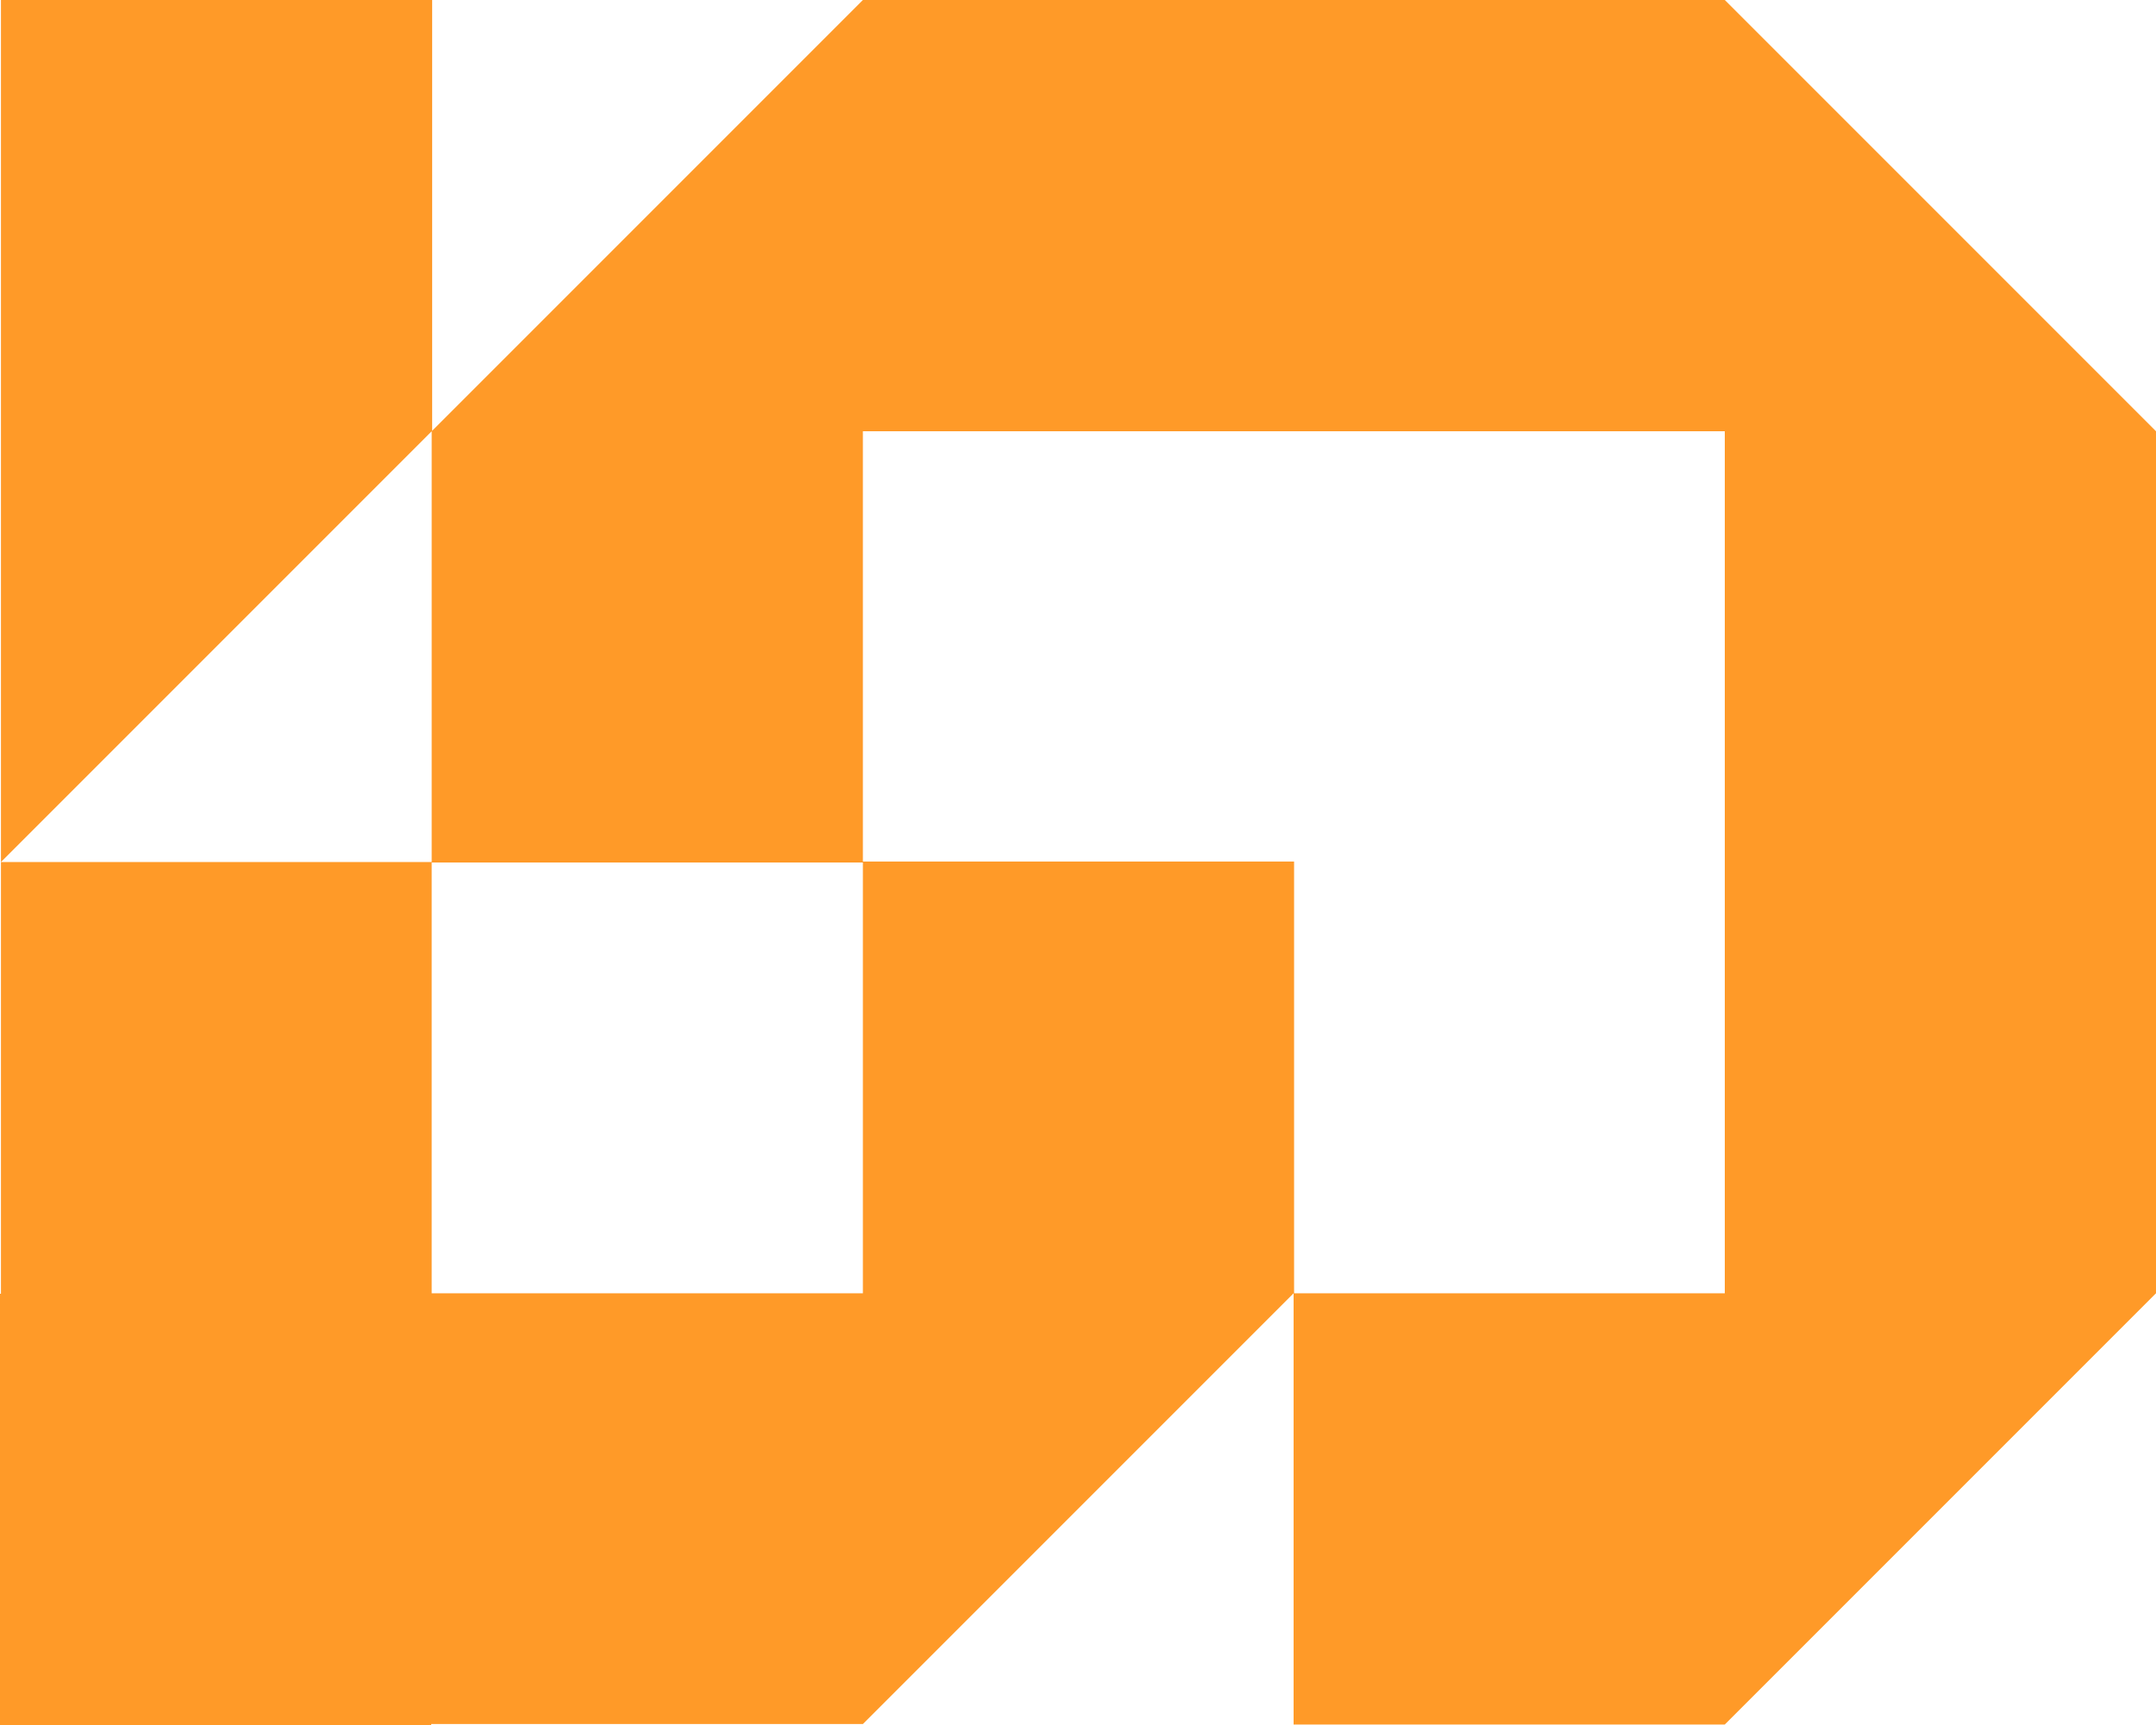 <?xml version="1.0" encoding="UTF-8"?>
<svg xmlns="http://www.w3.org/2000/svg" viewBox="0 0 45 36">
    <path fill="#ff9a28" d="M36,0h-17.99l-8.99,8.99V0H.02v17.99l8.99-8.99v8.99H.02v9.01h-.02v9h9v-.02h9.01l8.99-8.99v9h9l9-9V9L36,0ZM18.01,26.99h-9v-8.99h9v8.99ZM36,26.99h-8.99v-9.01h-9v-8.98h17.99v17.99Z"/>
</svg>